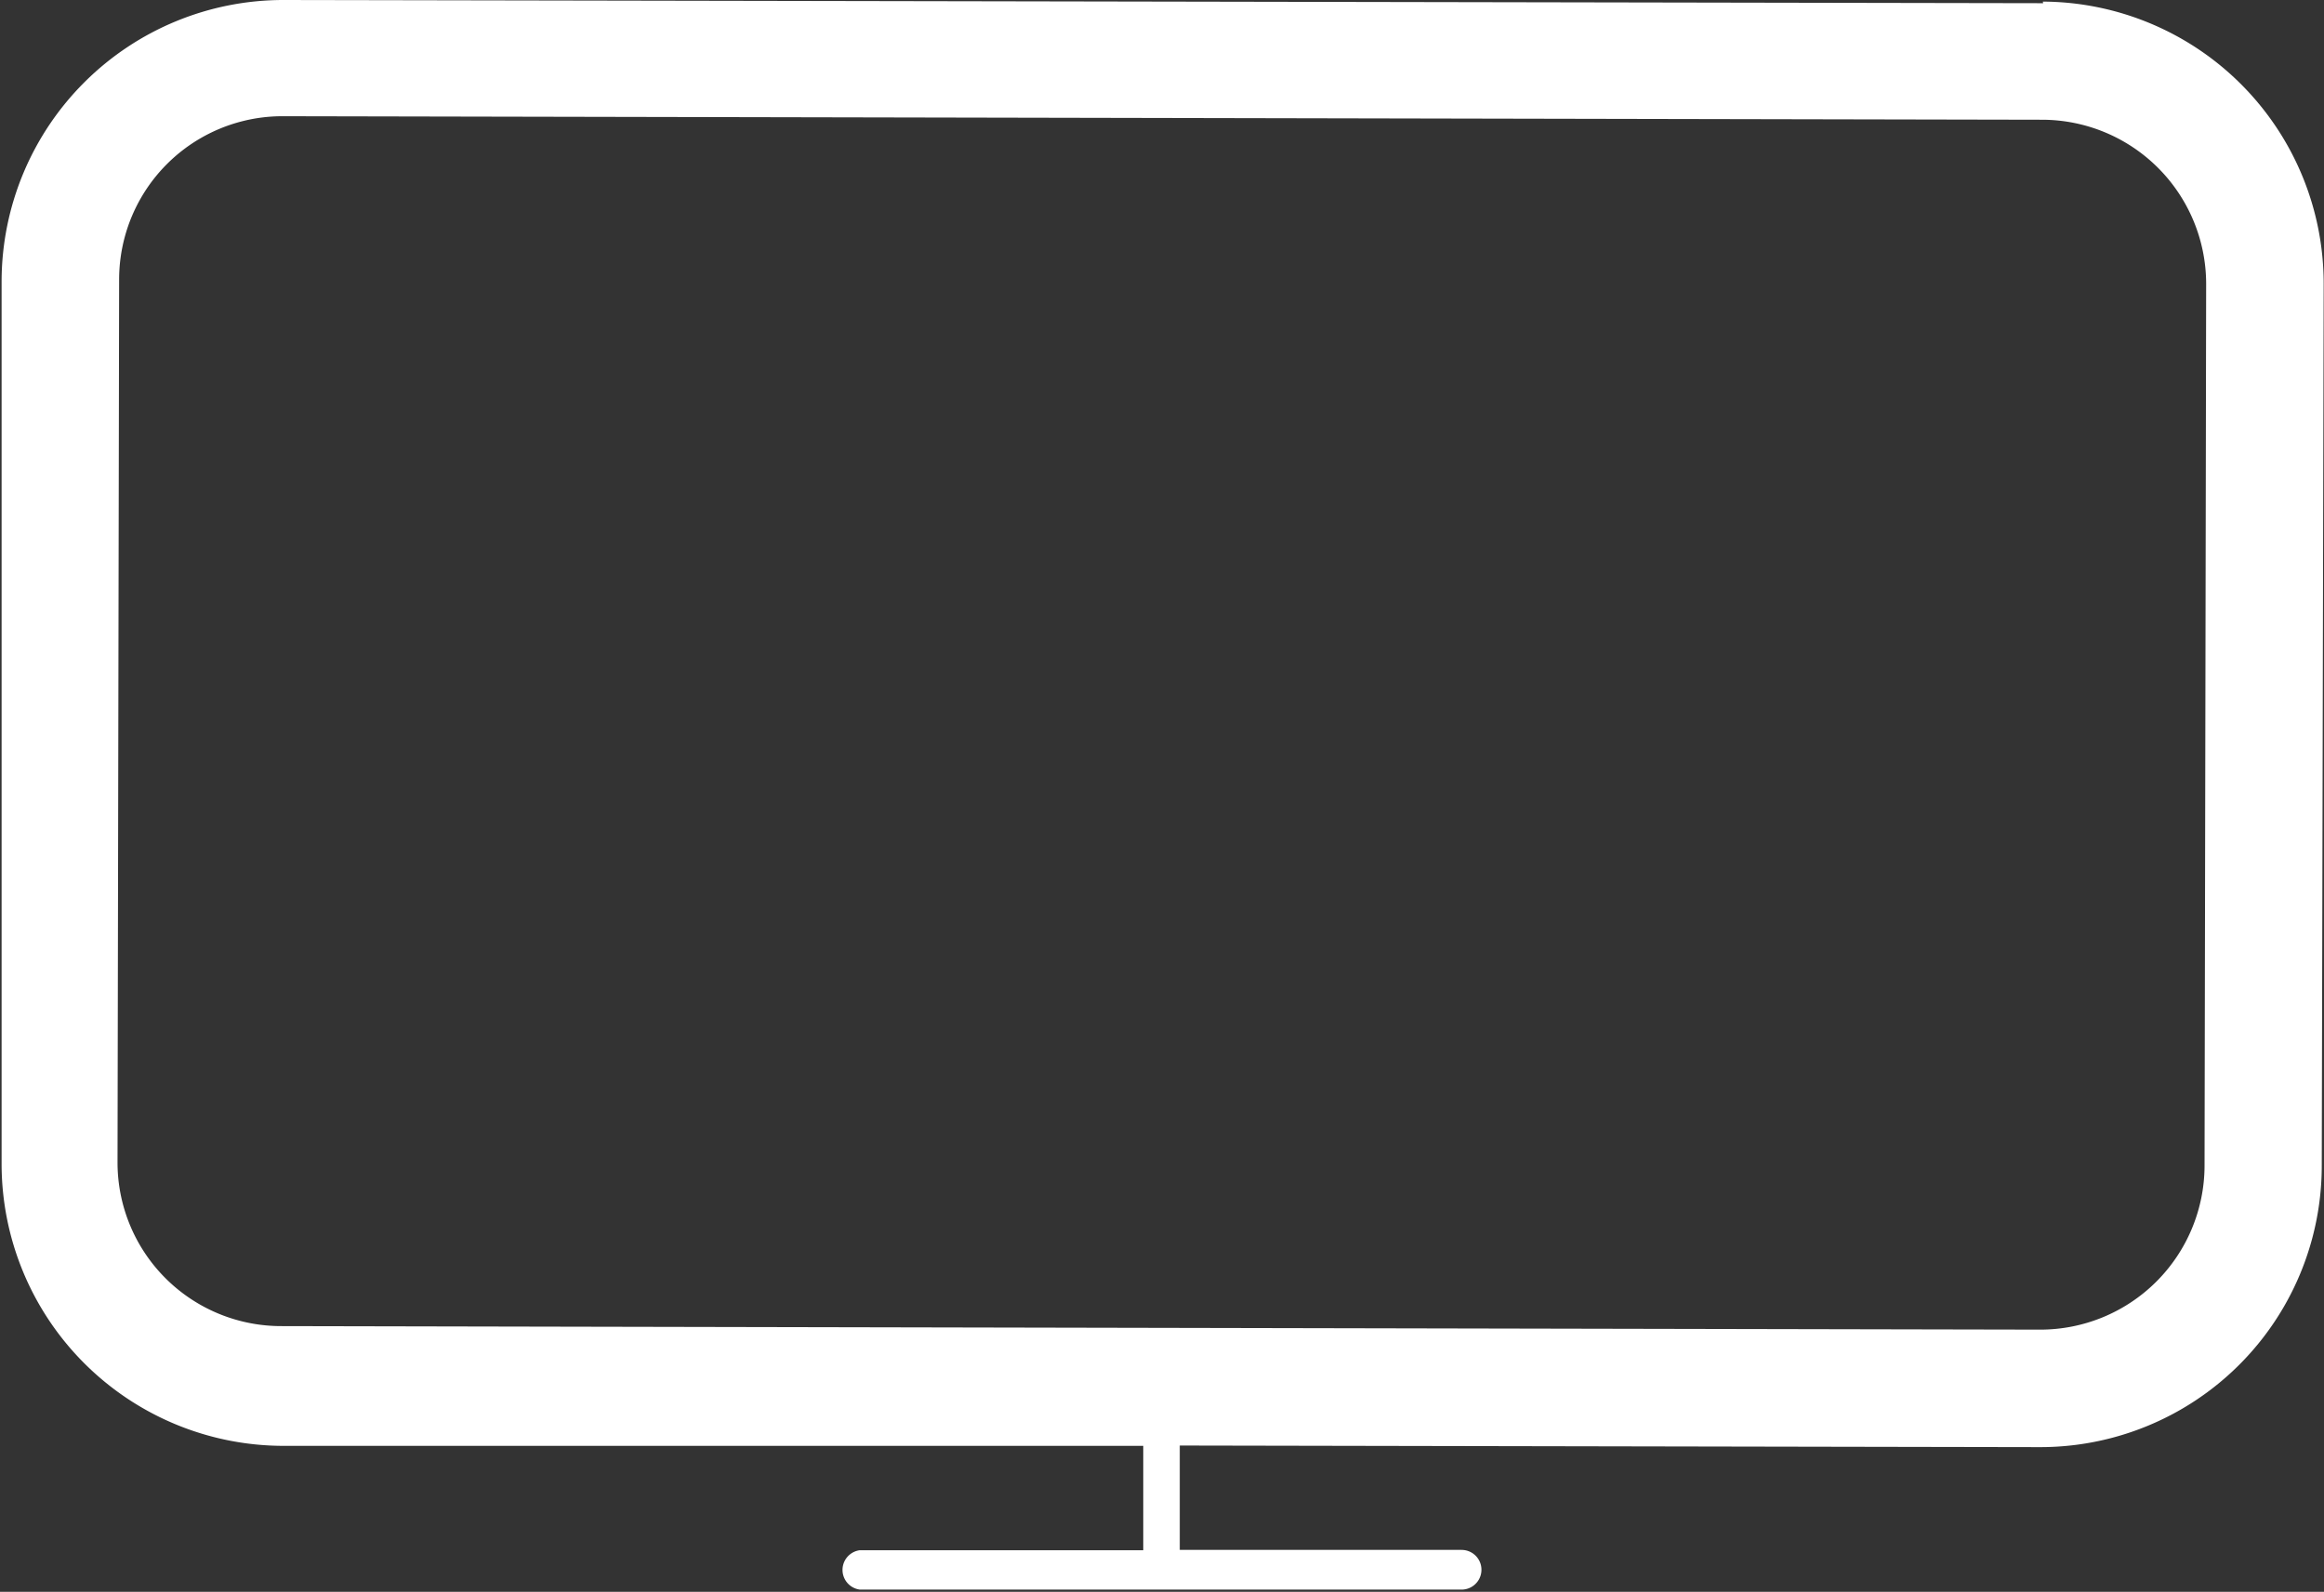 <svg id="Capa_1" data-name="Capa 1" xmlns="http://www.w3.org/2000/svg" viewBox="0 0 72.57 49.72"><rect x="0" y="0" width="72.57" height="49.72" fill="#333333" stroke="none"/><defs><style>.cls-1{fill:#fff;}</style></defs><title>claro-tv</title><g id="_Grupo_" data-name="&lt;Grupo&gt;"><path id="_Trazado_compuesto_" data-name="&lt;Trazado compuesto&gt;" class="cls-1" d="M882.55,2027.22l-54.94-.1a8.8,8.8,0,0,0-8.81,8.77l0,27.58a8.81,8.81,0,0,0,8.78,8.81l26.87,0v3.26H845.6a0.62,0.62,0,0,0,0,1.23l18.79,0a0.62,0.62,0,1,0,0-1.24h-8.8l0-3.26,26.85,0.05a8.79,8.79,0,0,0,8.81-8.77l0.06-27.57a8.81,8.81,0,0,0-8.77-8.81m5.05,36.38a5.13,5.13,0,0,1-5.14,5.1l-54.92-.11a5.11,5.11,0,0,1-5.11-5.11l0.05-27.58a5.1,5.1,0,0,1,5.12-5.1l54.94,0.11a5.13,5.13,0,0,1,5.11,5.12Z" transform="translate(-818.75 -2027.12)"/></g></svg>
